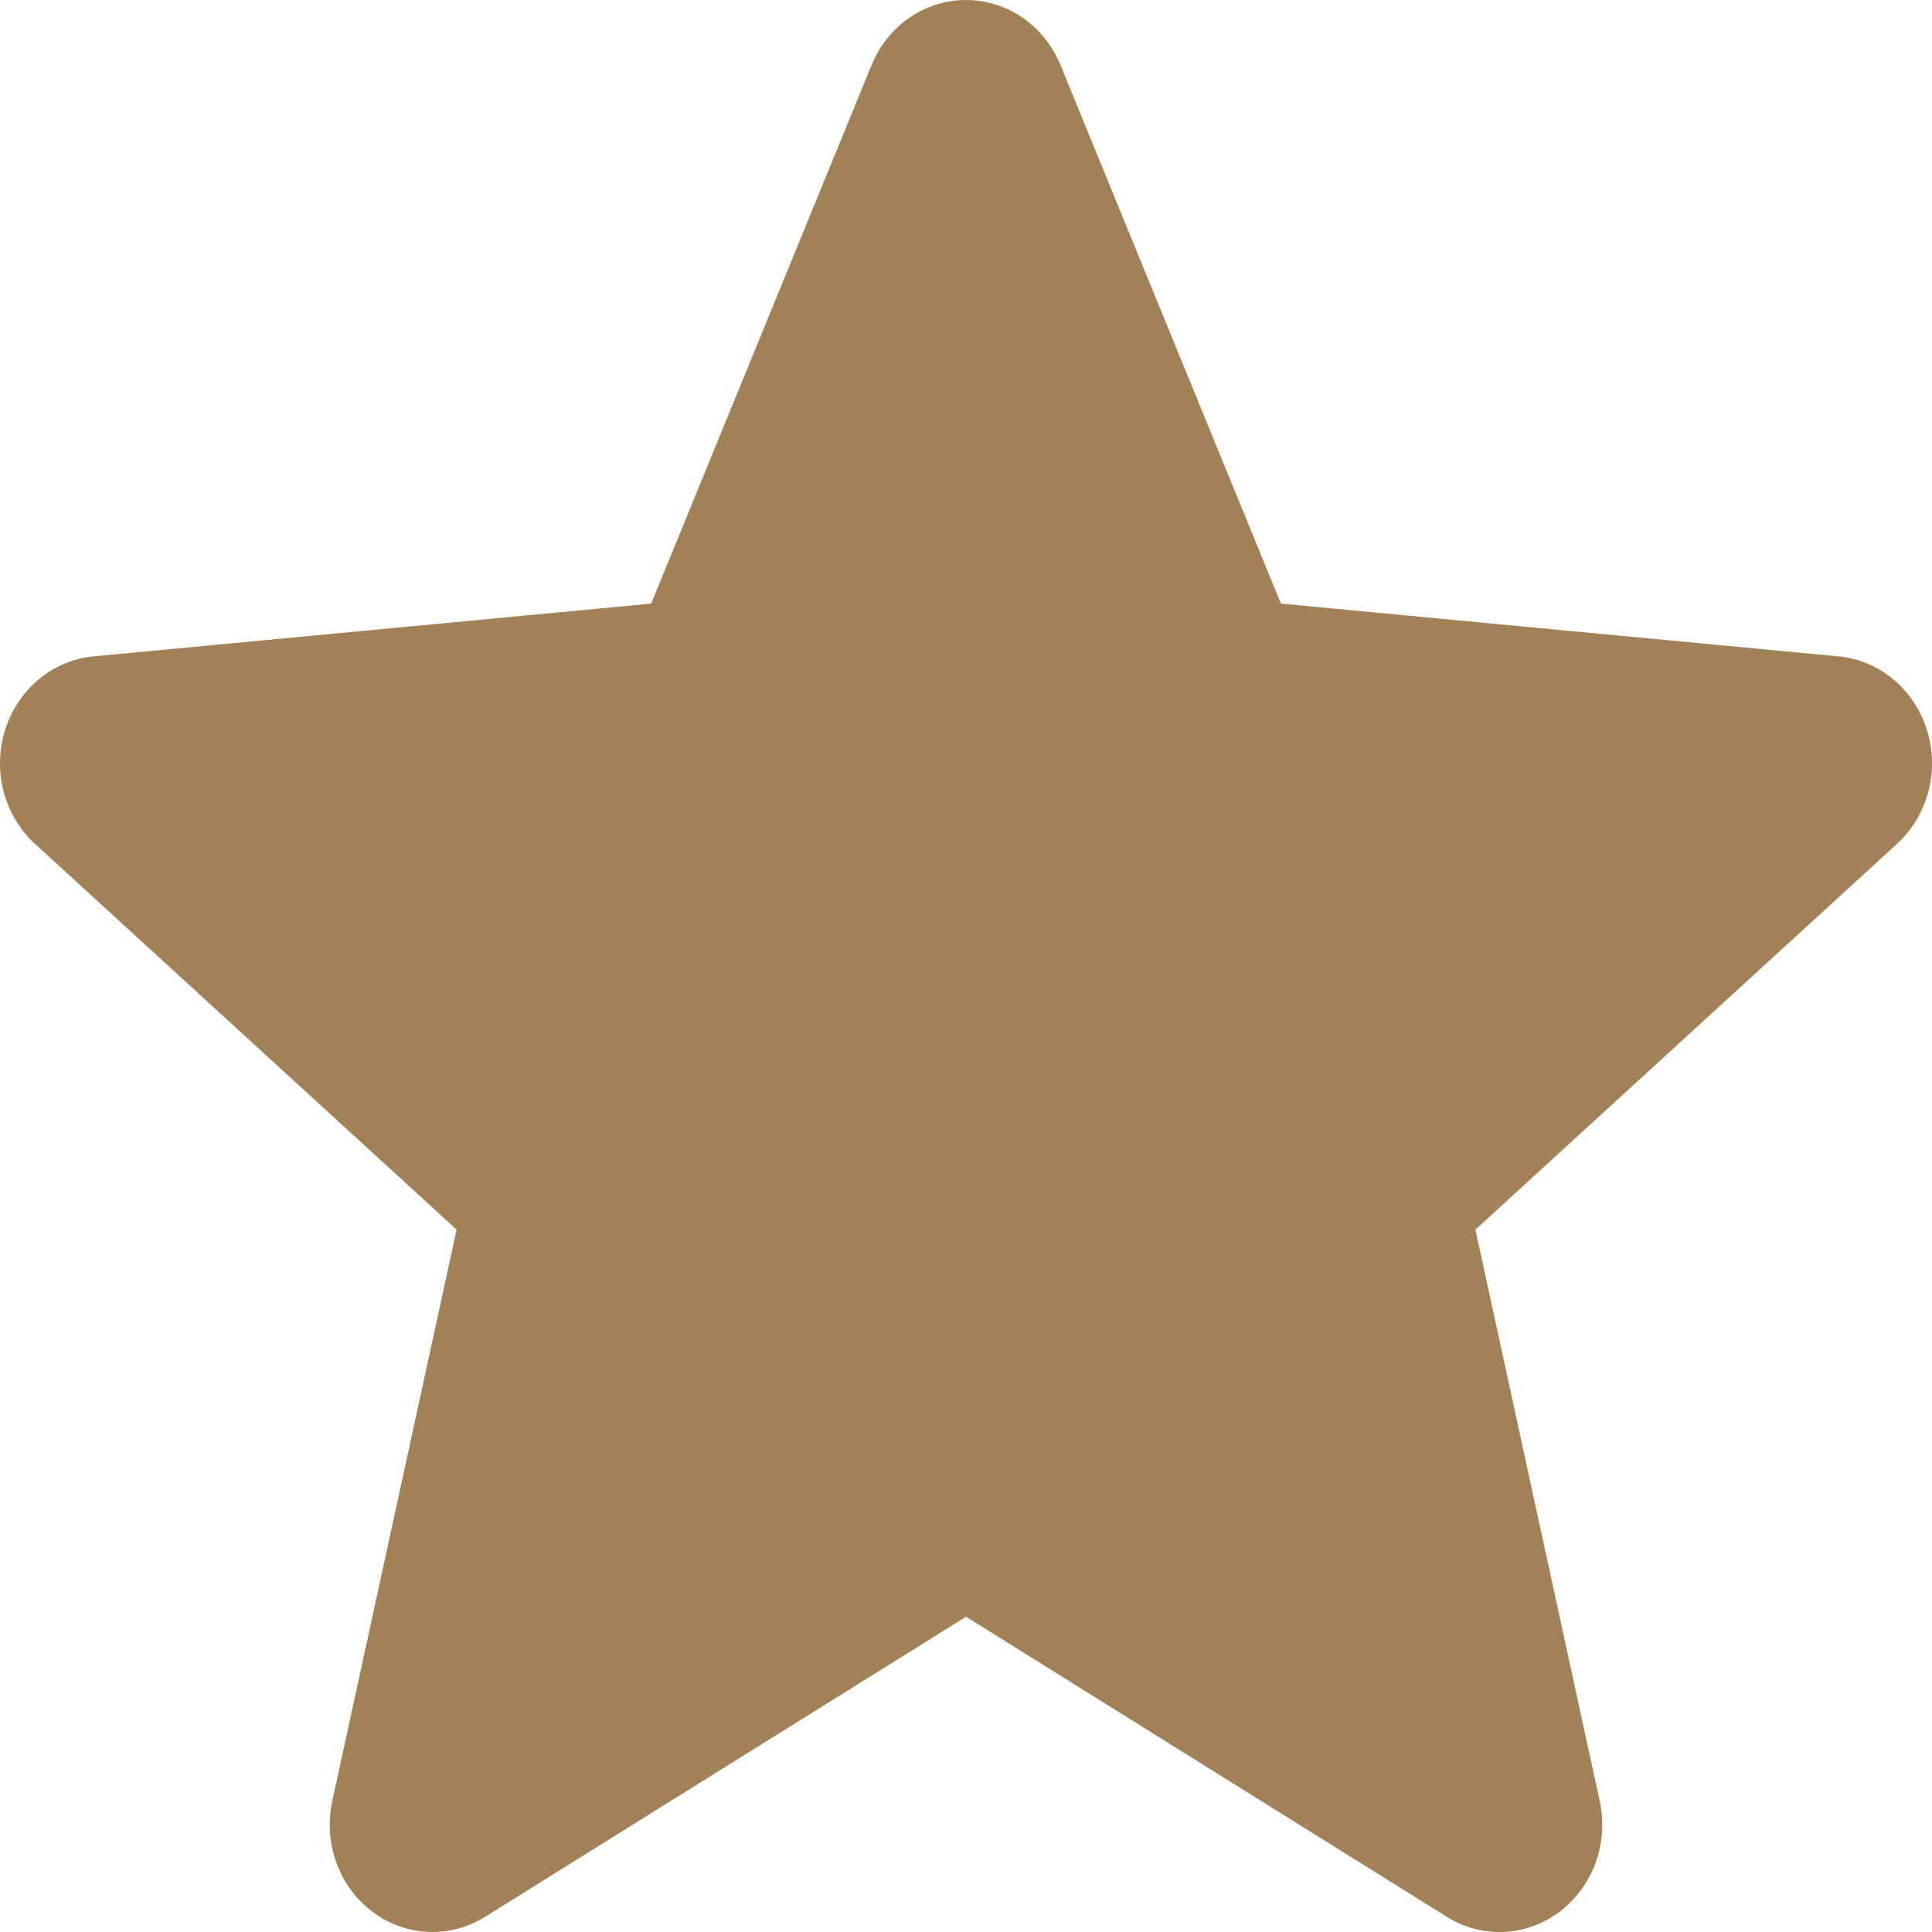 <svg width="48" height="48" viewBox="0 0 48 48" fill="none" xmlns="http://www.w3.org/2000/svg">
<g clip-path="url(#clip0)">
<path d="M47.874 18.137C47.558 17.122 46.696 16.404 45.68 16.308L31.824 14.996L26.348 1.617C25.944 0.634 25.024 0 24 0C22.976 0 22.056 0.634 21.654 1.617L16.178 14.996L2.32 16.308C1.304 16.406 0.444 17.124 0.126 18.137C-0.19 19.151 0.101 20.263 0.87 20.966L11.344 30.55L8.256 44.744C8.03 45.788 8.418 46.867 9.248 47.493C9.694 47.831 10.218 48 10.744 48C11.196 48 11.648 47.875 12.052 47.623L24 40.167L35.946 47.623C36.822 48.169 37.924 48.119 38.752 47.493C39.582 46.867 39.97 45.788 39.744 44.744L36.656 30.55L47.13 20.966C47.898 20.263 48.191 19.153 47.874 18.137Z" fill="#A38156"/>
</g>
<defs>
<clipPath id="clip0">
<rect width="48" height="48" fill="white"/>
</clipPath>
</defs>
</svg>
